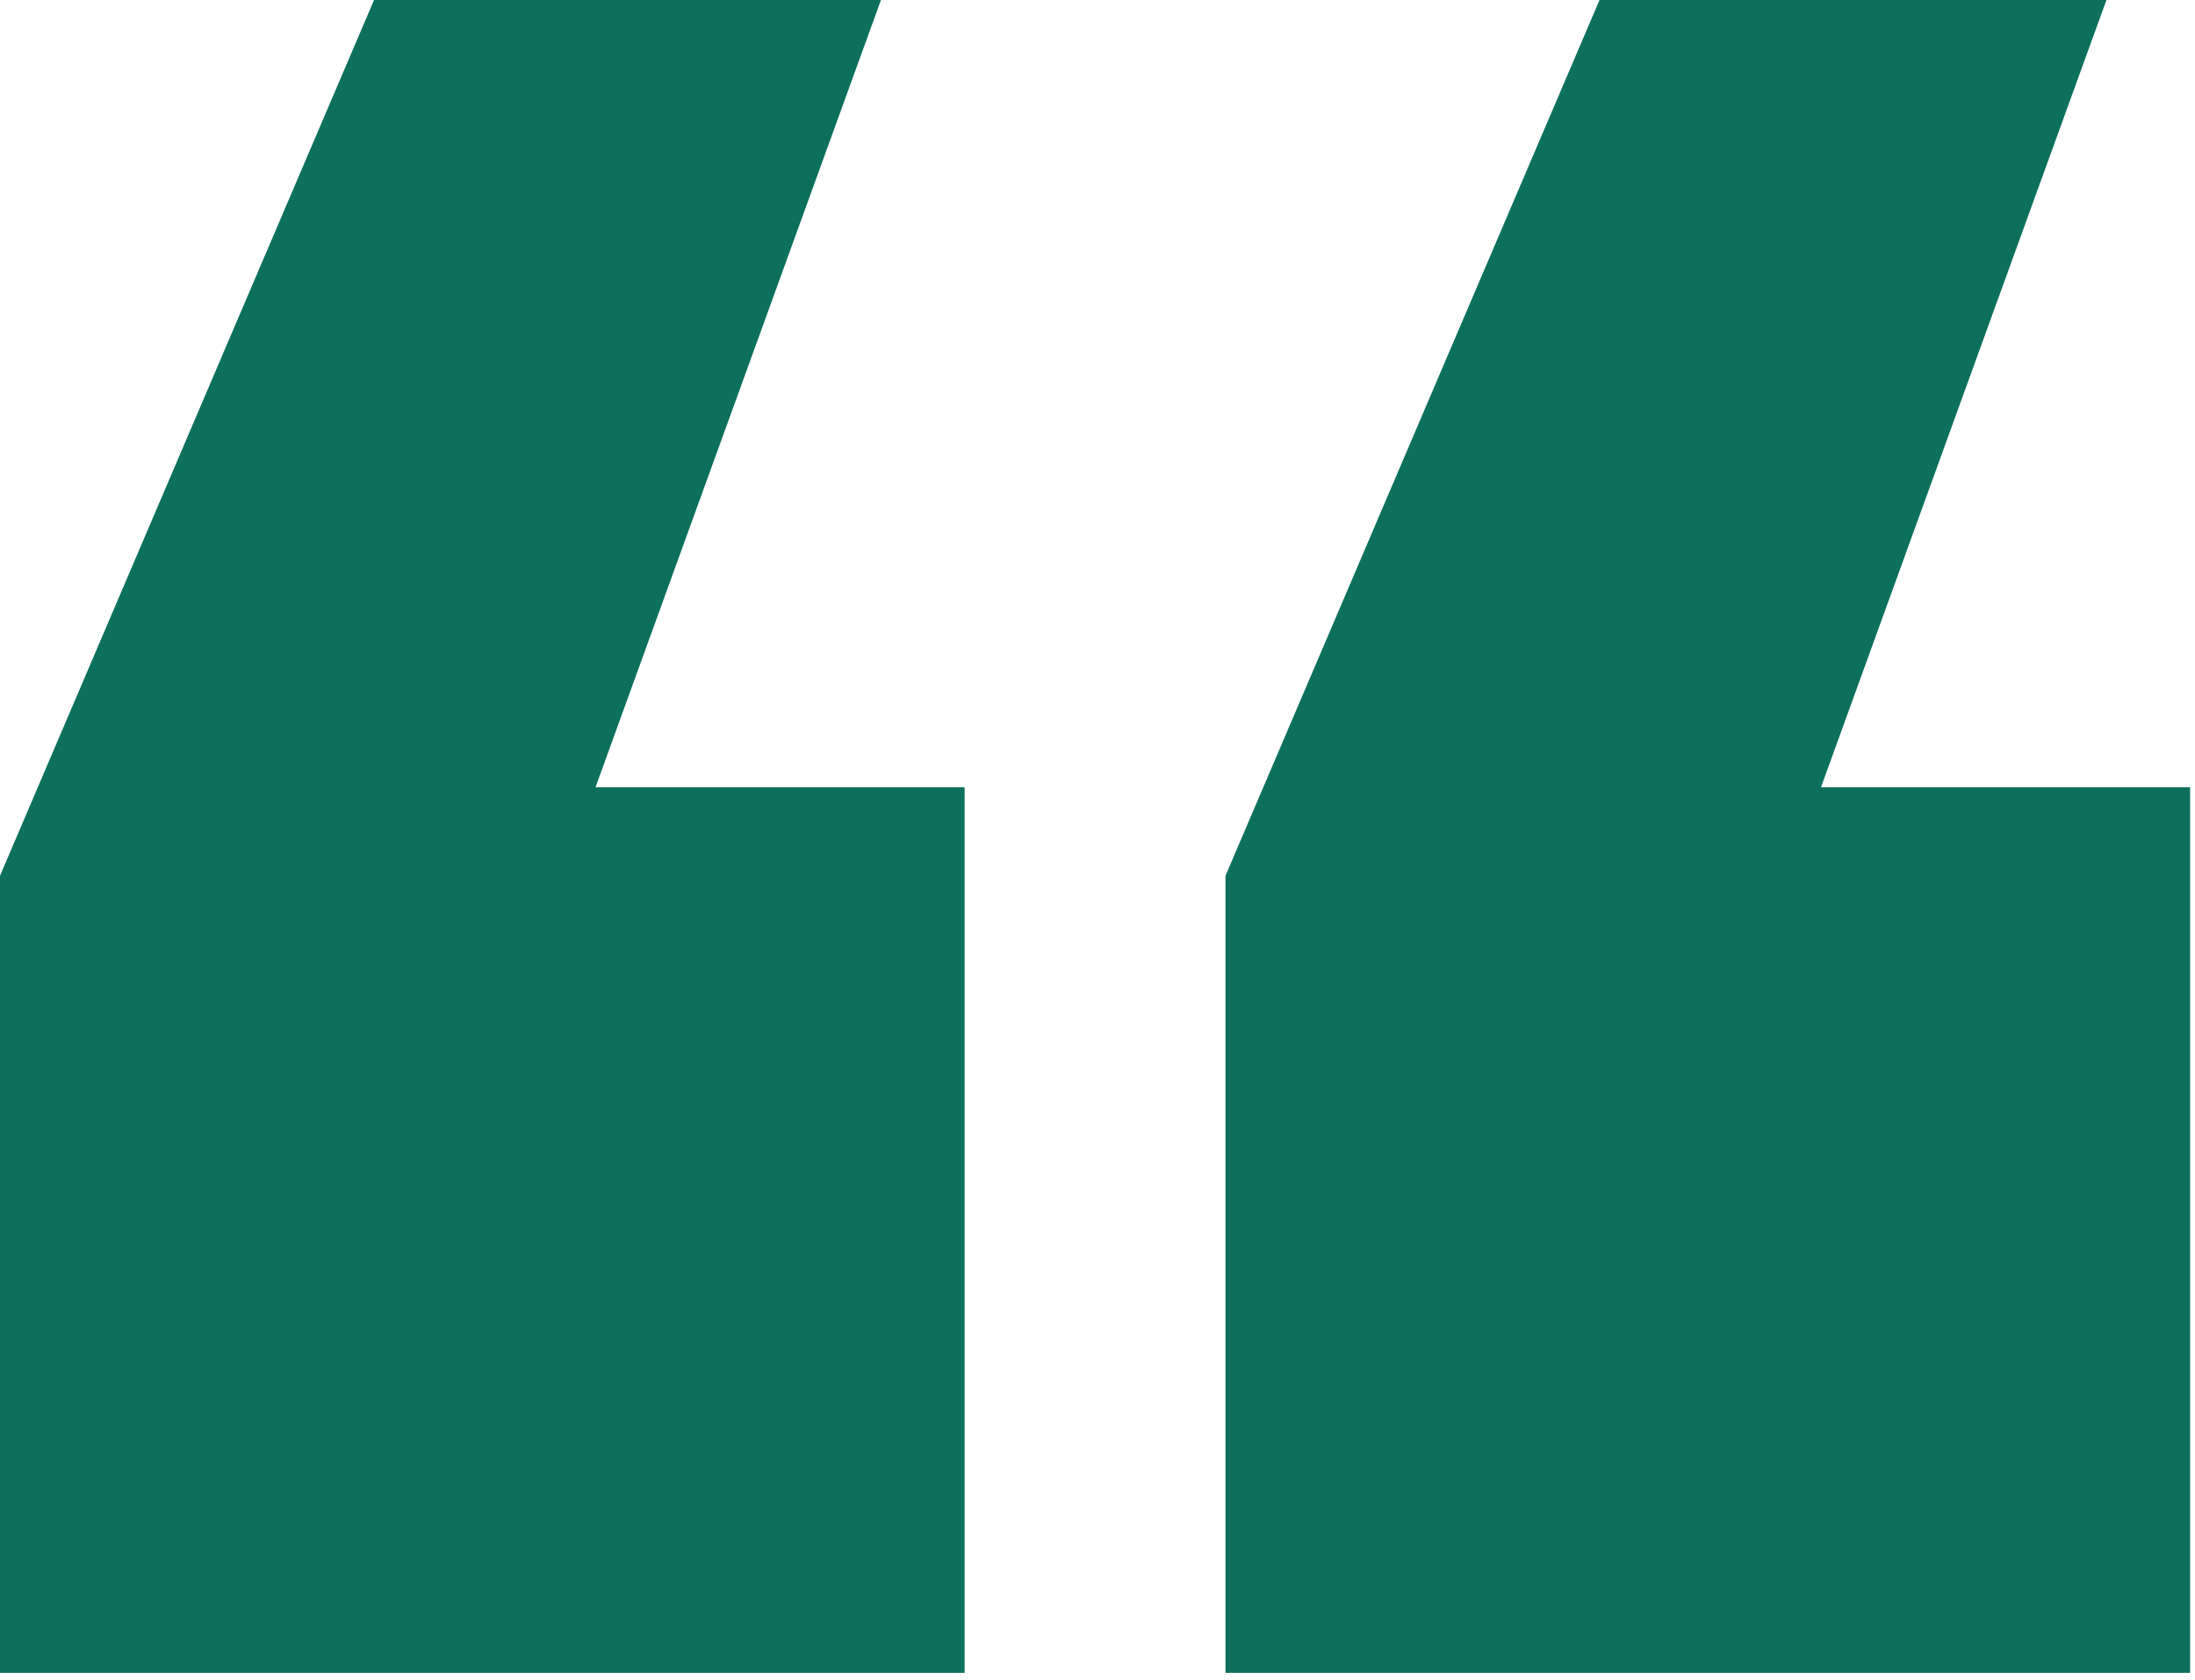 <svg width="256" height="196" viewBox="0 0 256 196" fill="none" xmlns="http://www.w3.org/2000/svg">
<path d="M102.746 0L69.454 91.84H112.504V195.16H0V102.172L43.624 0H102.746ZM245.672 0L212.38 91.84H255.43V195.16H142.926V102.172L186.55 0H245.672Z" fill="#0C705C"/>
</svg>
